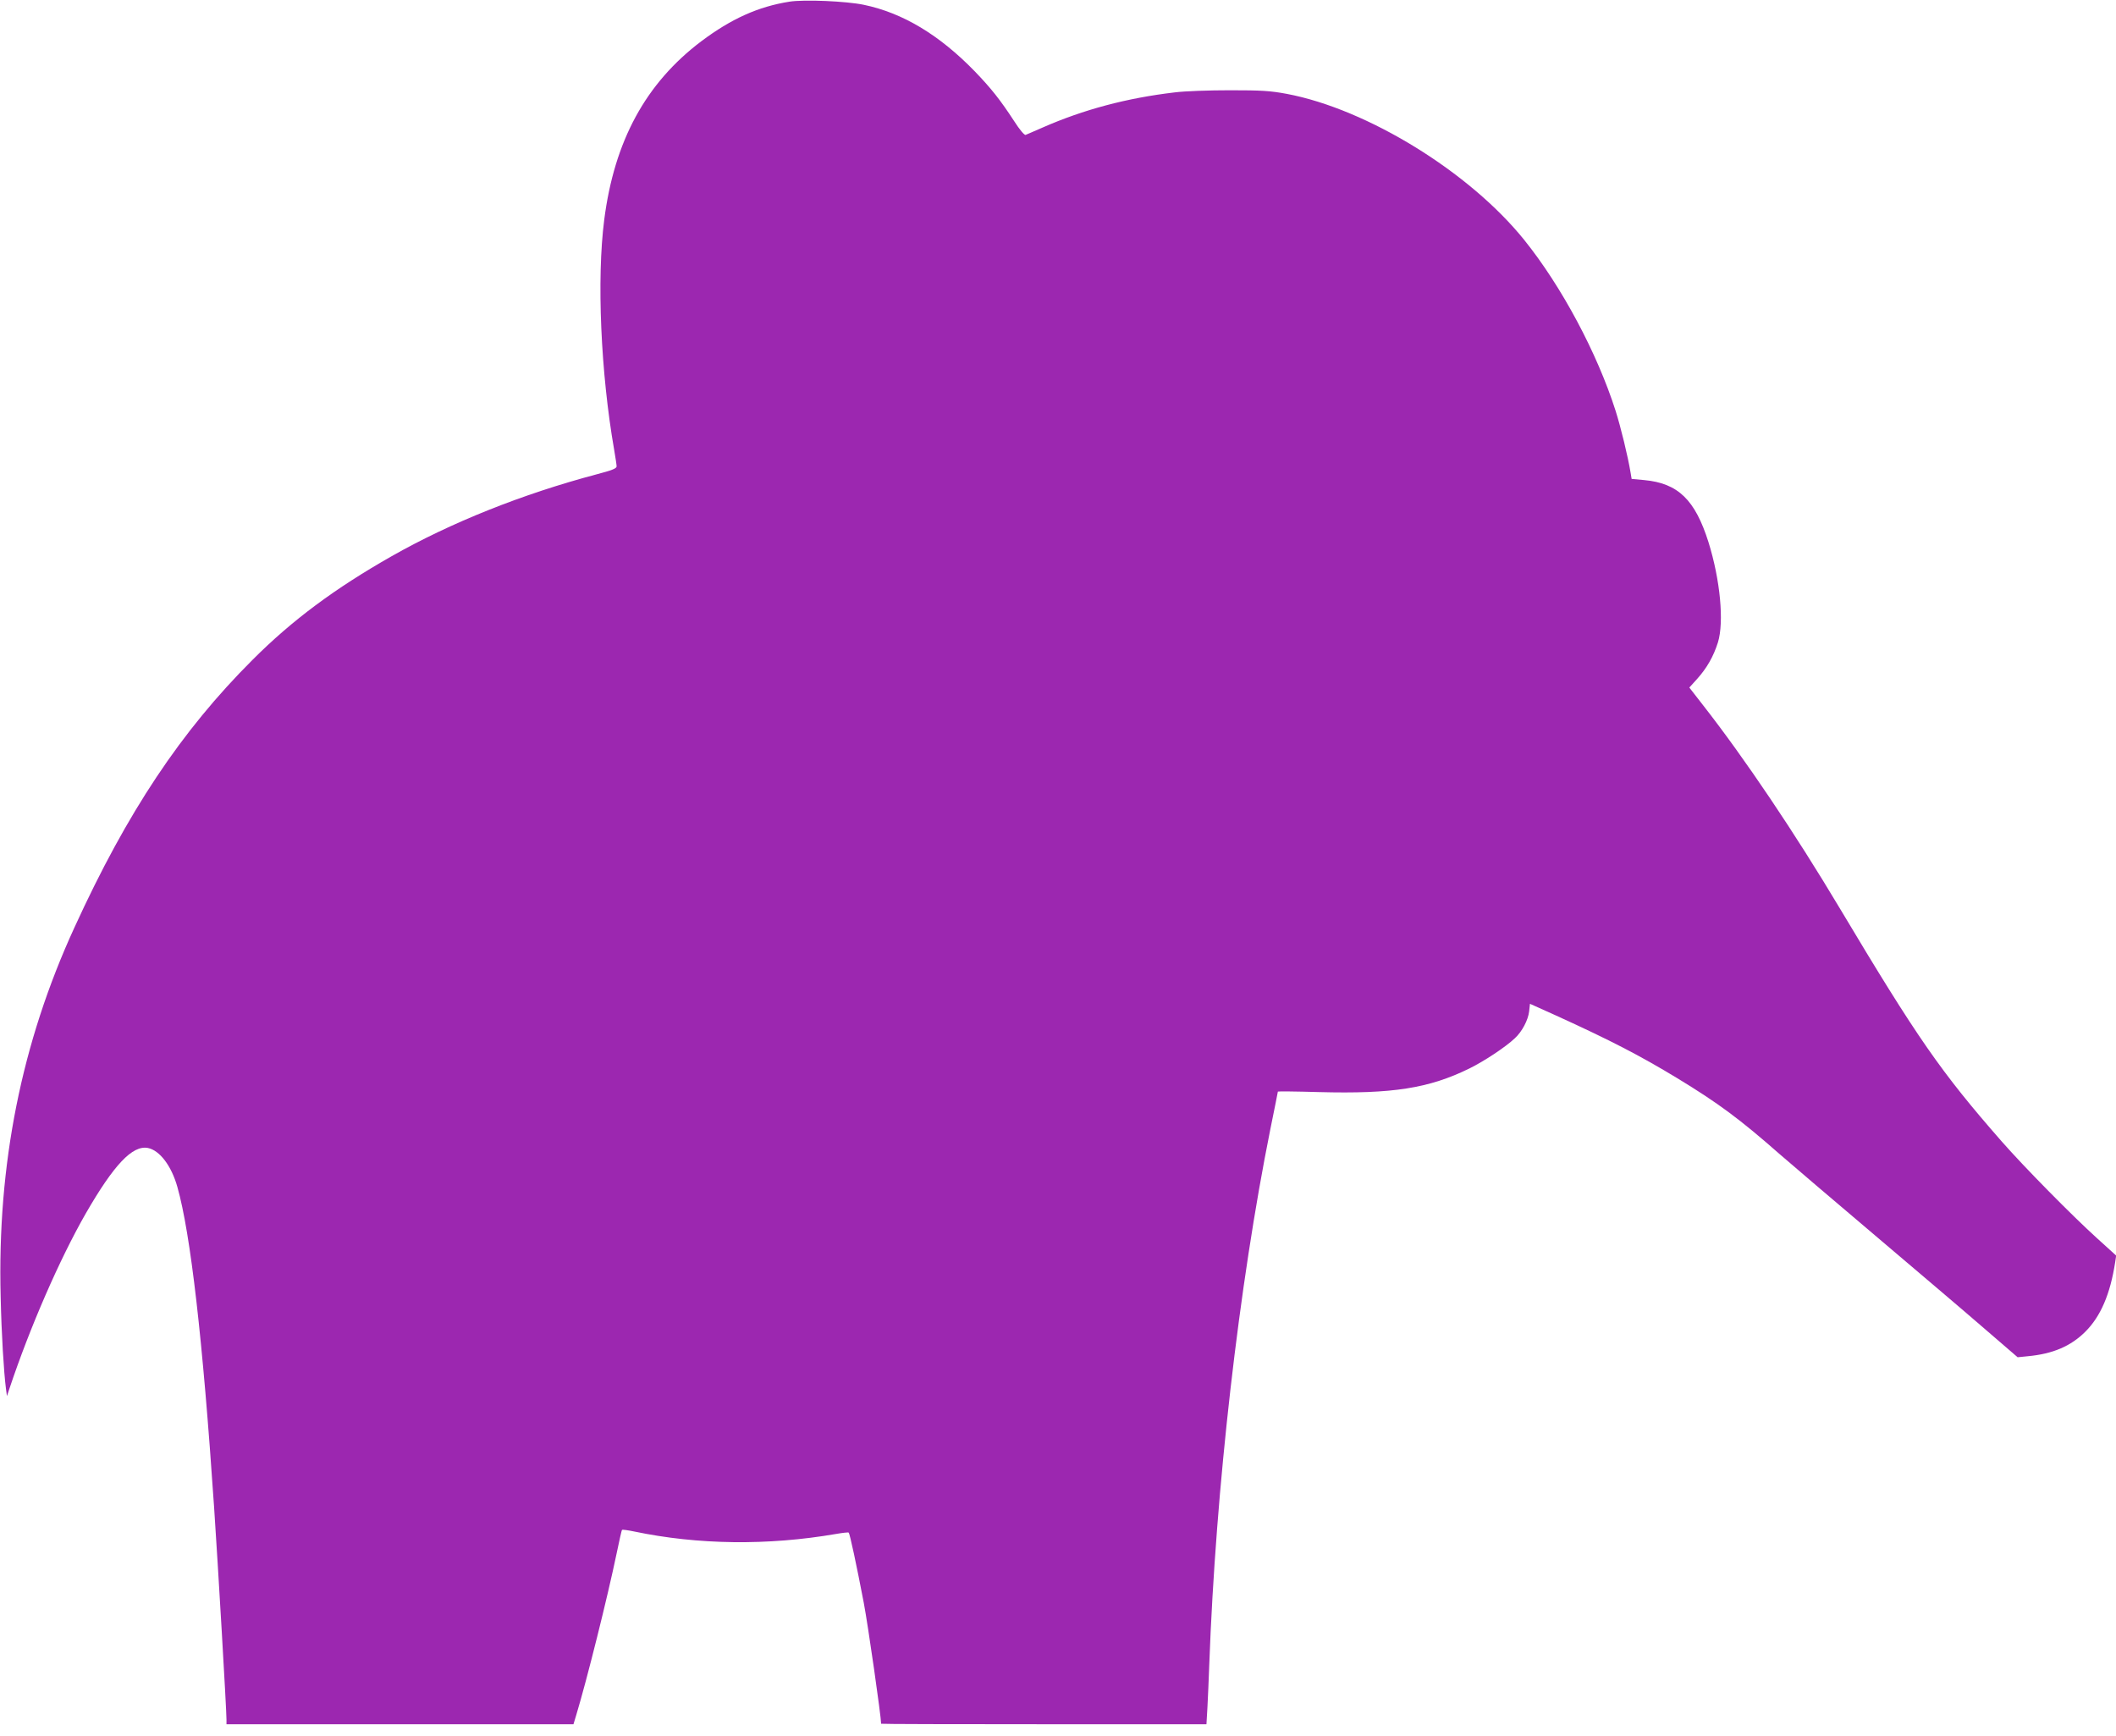 <?xml version="1.0" standalone="no"?>
<!DOCTYPE svg PUBLIC "-//W3C//DTD SVG 20010904//EN"
 "http://www.w3.org/TR/2001/REC-SVG-20010904/DTD/svg10.dtd">
<svg version="1.0" xmlns="http://www.w3.org/2000/svg"
 width="1280pt" height="1050pt" viewBox="0 0 1280 1050"
 preserveAspectRatio="xMidYMid meet">
<g transform="translate(0,1050) scale(0.1,-0.1)"
fill="#9c27b0" stroke="none">
<path d="M4776 10490 c-190 -30 -353 -104 -533 -239 -337 -254 -527 -604 -588
-1081 -46 -358 -21 -925 60 -1390 8 -47 15 -92 15 -101 0 -13 -29 -24 -120
-48 -449 -119 -880 -291 -1240 -495 -345 -196 -602 -387 -841 -626 -433 -432
-759 -921 -1079 -1621 -320 -697 -467 -1432 -446 -2234 5 -226 19 -454 32
-555 l6 -45 15 45 c125 374 304 784 462 1060 170 295 282 413 375 396 72 -14
143 -108 179 -236 80 -284 153 -916 222 -1936 24 -355 75 -1226 75 -1285 l0
-29 1050 0 1049 0 16 53 c66 218 191 720 245 980 16 76 30 141 33 143 2 2 35
-2 73 -10 386 -81 809 -86 1221 -15 40 7 75 11 77 8 7 -7 47 -194 91 -424 26
-137 105 -688 105 -732 0 -2 443 -3 984 -3 l984 0 6 103 c3 56 8 172 11 257
39 1066 179 2292 370 3242 25 122 45 223 45 225 0 2 111 1 248 -3 446 -12 666
23 909 142 90 44 220 130 276 183 44 40 81 111 87 163 l5 46 160 -72 c327
-149 505 -241 731 -378 250 -152 380 -249 619 -459 72 -63 331 -283 575 -490
245 -208 540 -458 655 -558 l210 -181 60 6 c153 14 262 61 350 149 92 92 150
226 180 420 l6 40 -118 107 c-149 135 -437 427 -574 583 -368 420 -511 626
-980 1411 -271 454 -575 906 -826 1227 l-84 108 47 52 c60 67 99 136 126 221
38 124 14 378 -57 606 -81 257 -184 357 -389 376 l-76 7 -6 36 c-17 103 -60
278 -91 376 -112 351 -327 753 -553 1034 -331 411 -949 791 -1435 883 -102 19
-154 22 -345 22 -124 0 -274 -5 -335 -13 -289 -34 -551 -104 -797 -212 -51
-22 -98 -43 -104 -45 -7 -3 -38 34 -69 83 -85 130 -138 197 -239 302 -214 220
-435 353 -671 402 -105 22 -360 33 -449 19z"/>
</g>
</svg>
